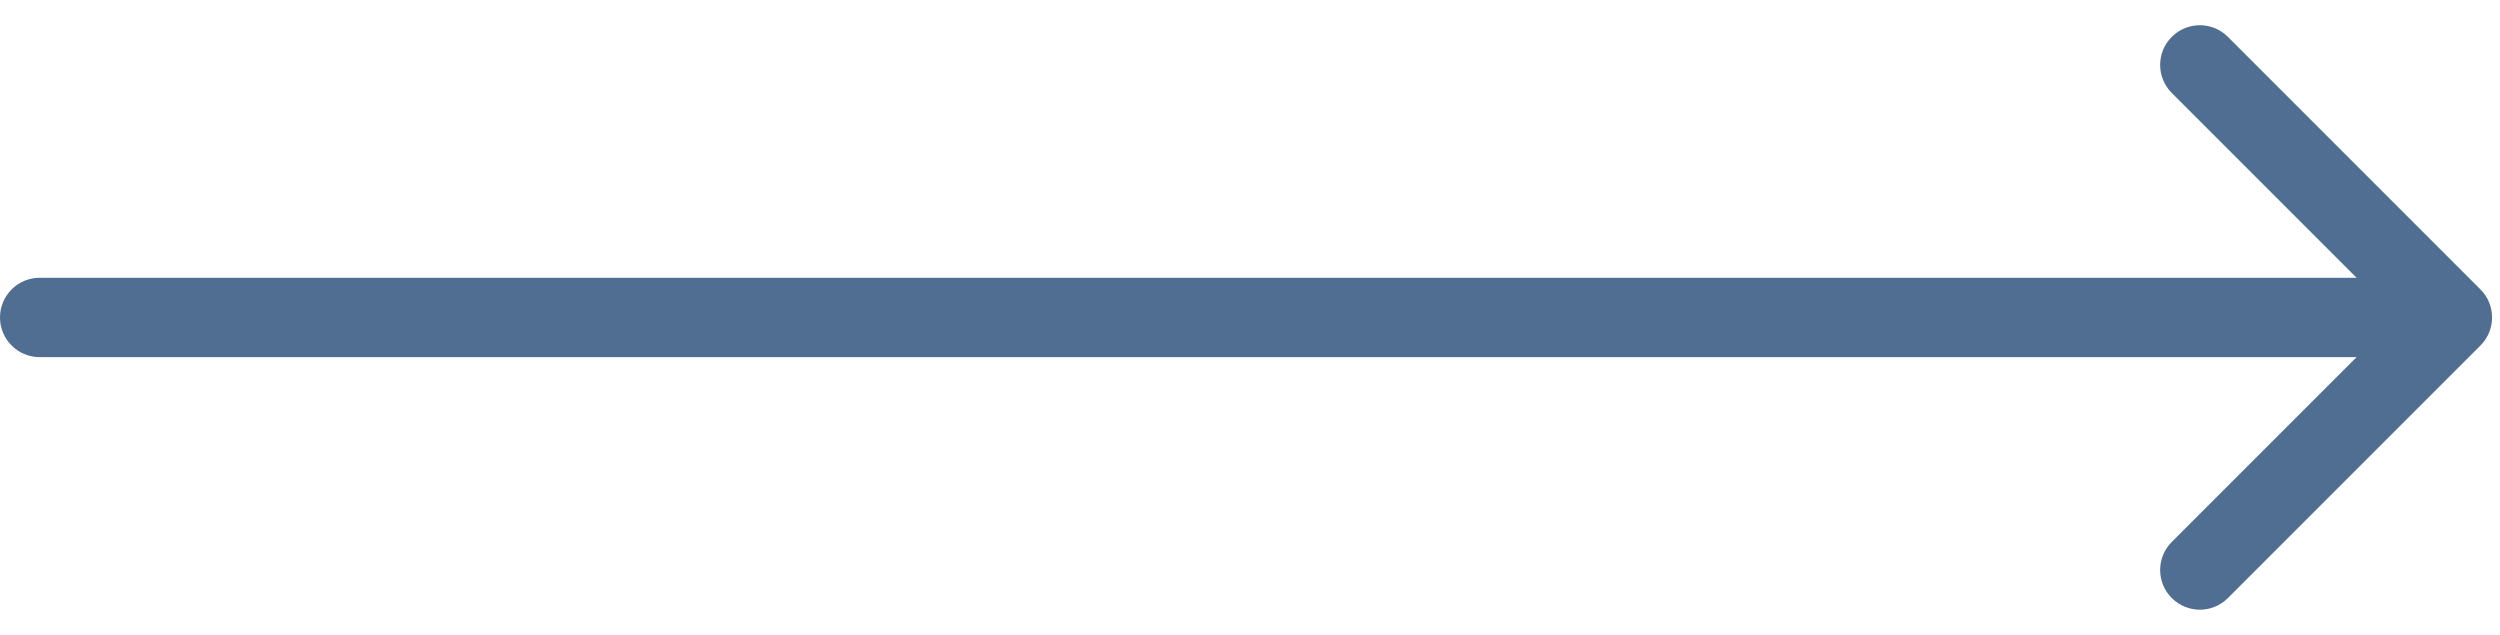 <?xml version="1.0" encoding="UTF-8"?> <svg xmlns="http://www.w3.org/2000/svg" width="63" height="16" viewBox="0 0 63 16" fill="none"> <path d="M1 7C0.448 7 -4.82823e-08 7.448 0 8C4.82823e-08 8.552 0.448 9 1 9L1 7ZM62.507 8.707C62.898 8.317 62.898 7.683 62.507 7.293L56.143 0.929C55.753 0.538 55.12 0.538 54.729 0.929C54.338 1.319 54.338 1.953 54.729 2.343L60.386 8L54.729 13.657C54.338 14.047 54.338 14.681 54.729 15.071C55.12 15.462 55.753 15.462 56.143 15.071L62.507 8.707ZM1 9L61.8 9L61.8 7L1 7L1 9Z" fill="#4F6E92"></path> </svg> 
